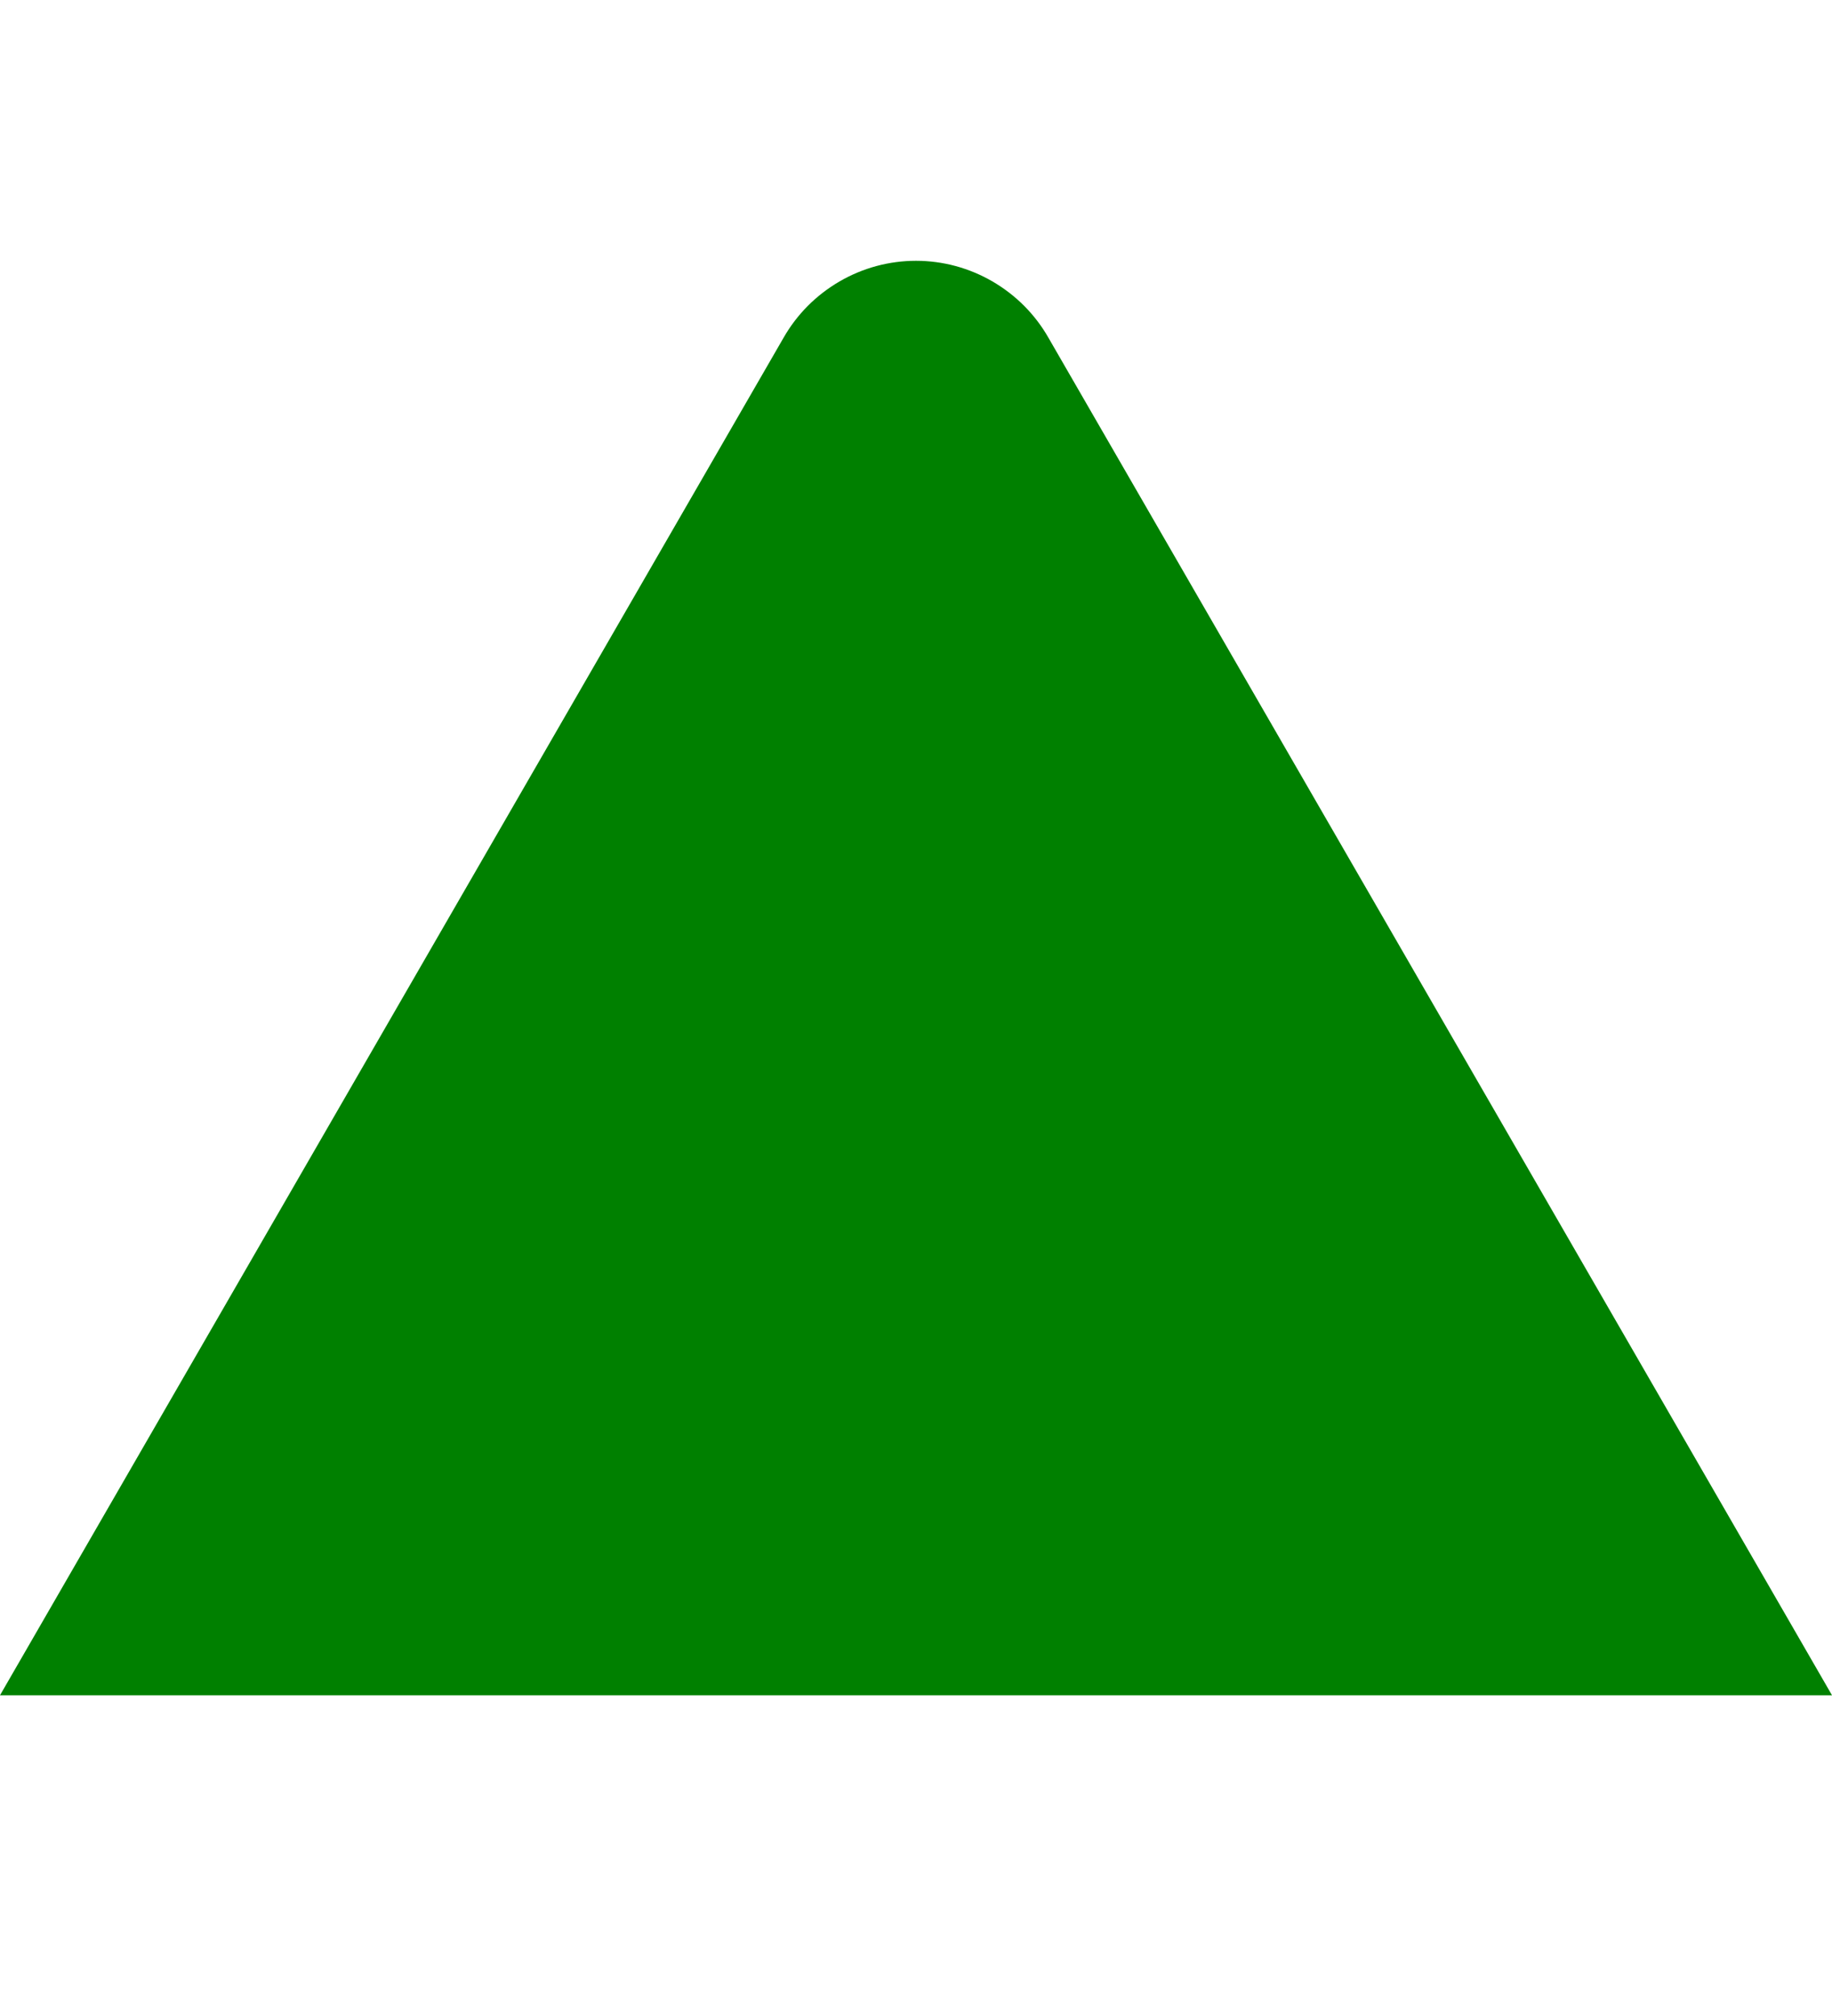 <svg width="10" height="11" viewBox="0 0 10 11" fill="none" xmlns="http://www.w3.org/2000/svg">
<g clip-path="url(#clip0_46_305)">
<path d="M10 9.25H0L4.277 1.843C4.35 1.715 4.455 1.61 4.582 1.536C4.709 1.462 4.853 1.423 5 1.423C5.147 1.423 5.291 1.462 5.418 1.536C5.545 1.61 5.65 1.715 5.723 1.843L10 9.25Z" fill="#008000"/>
</g>
<defs>
<clipPath id="clip0_46_305">
<rect width="10" height="10" fill="white" transform="translate(0 0.5)"/>
</clipPath>
</defs>
</svg>
